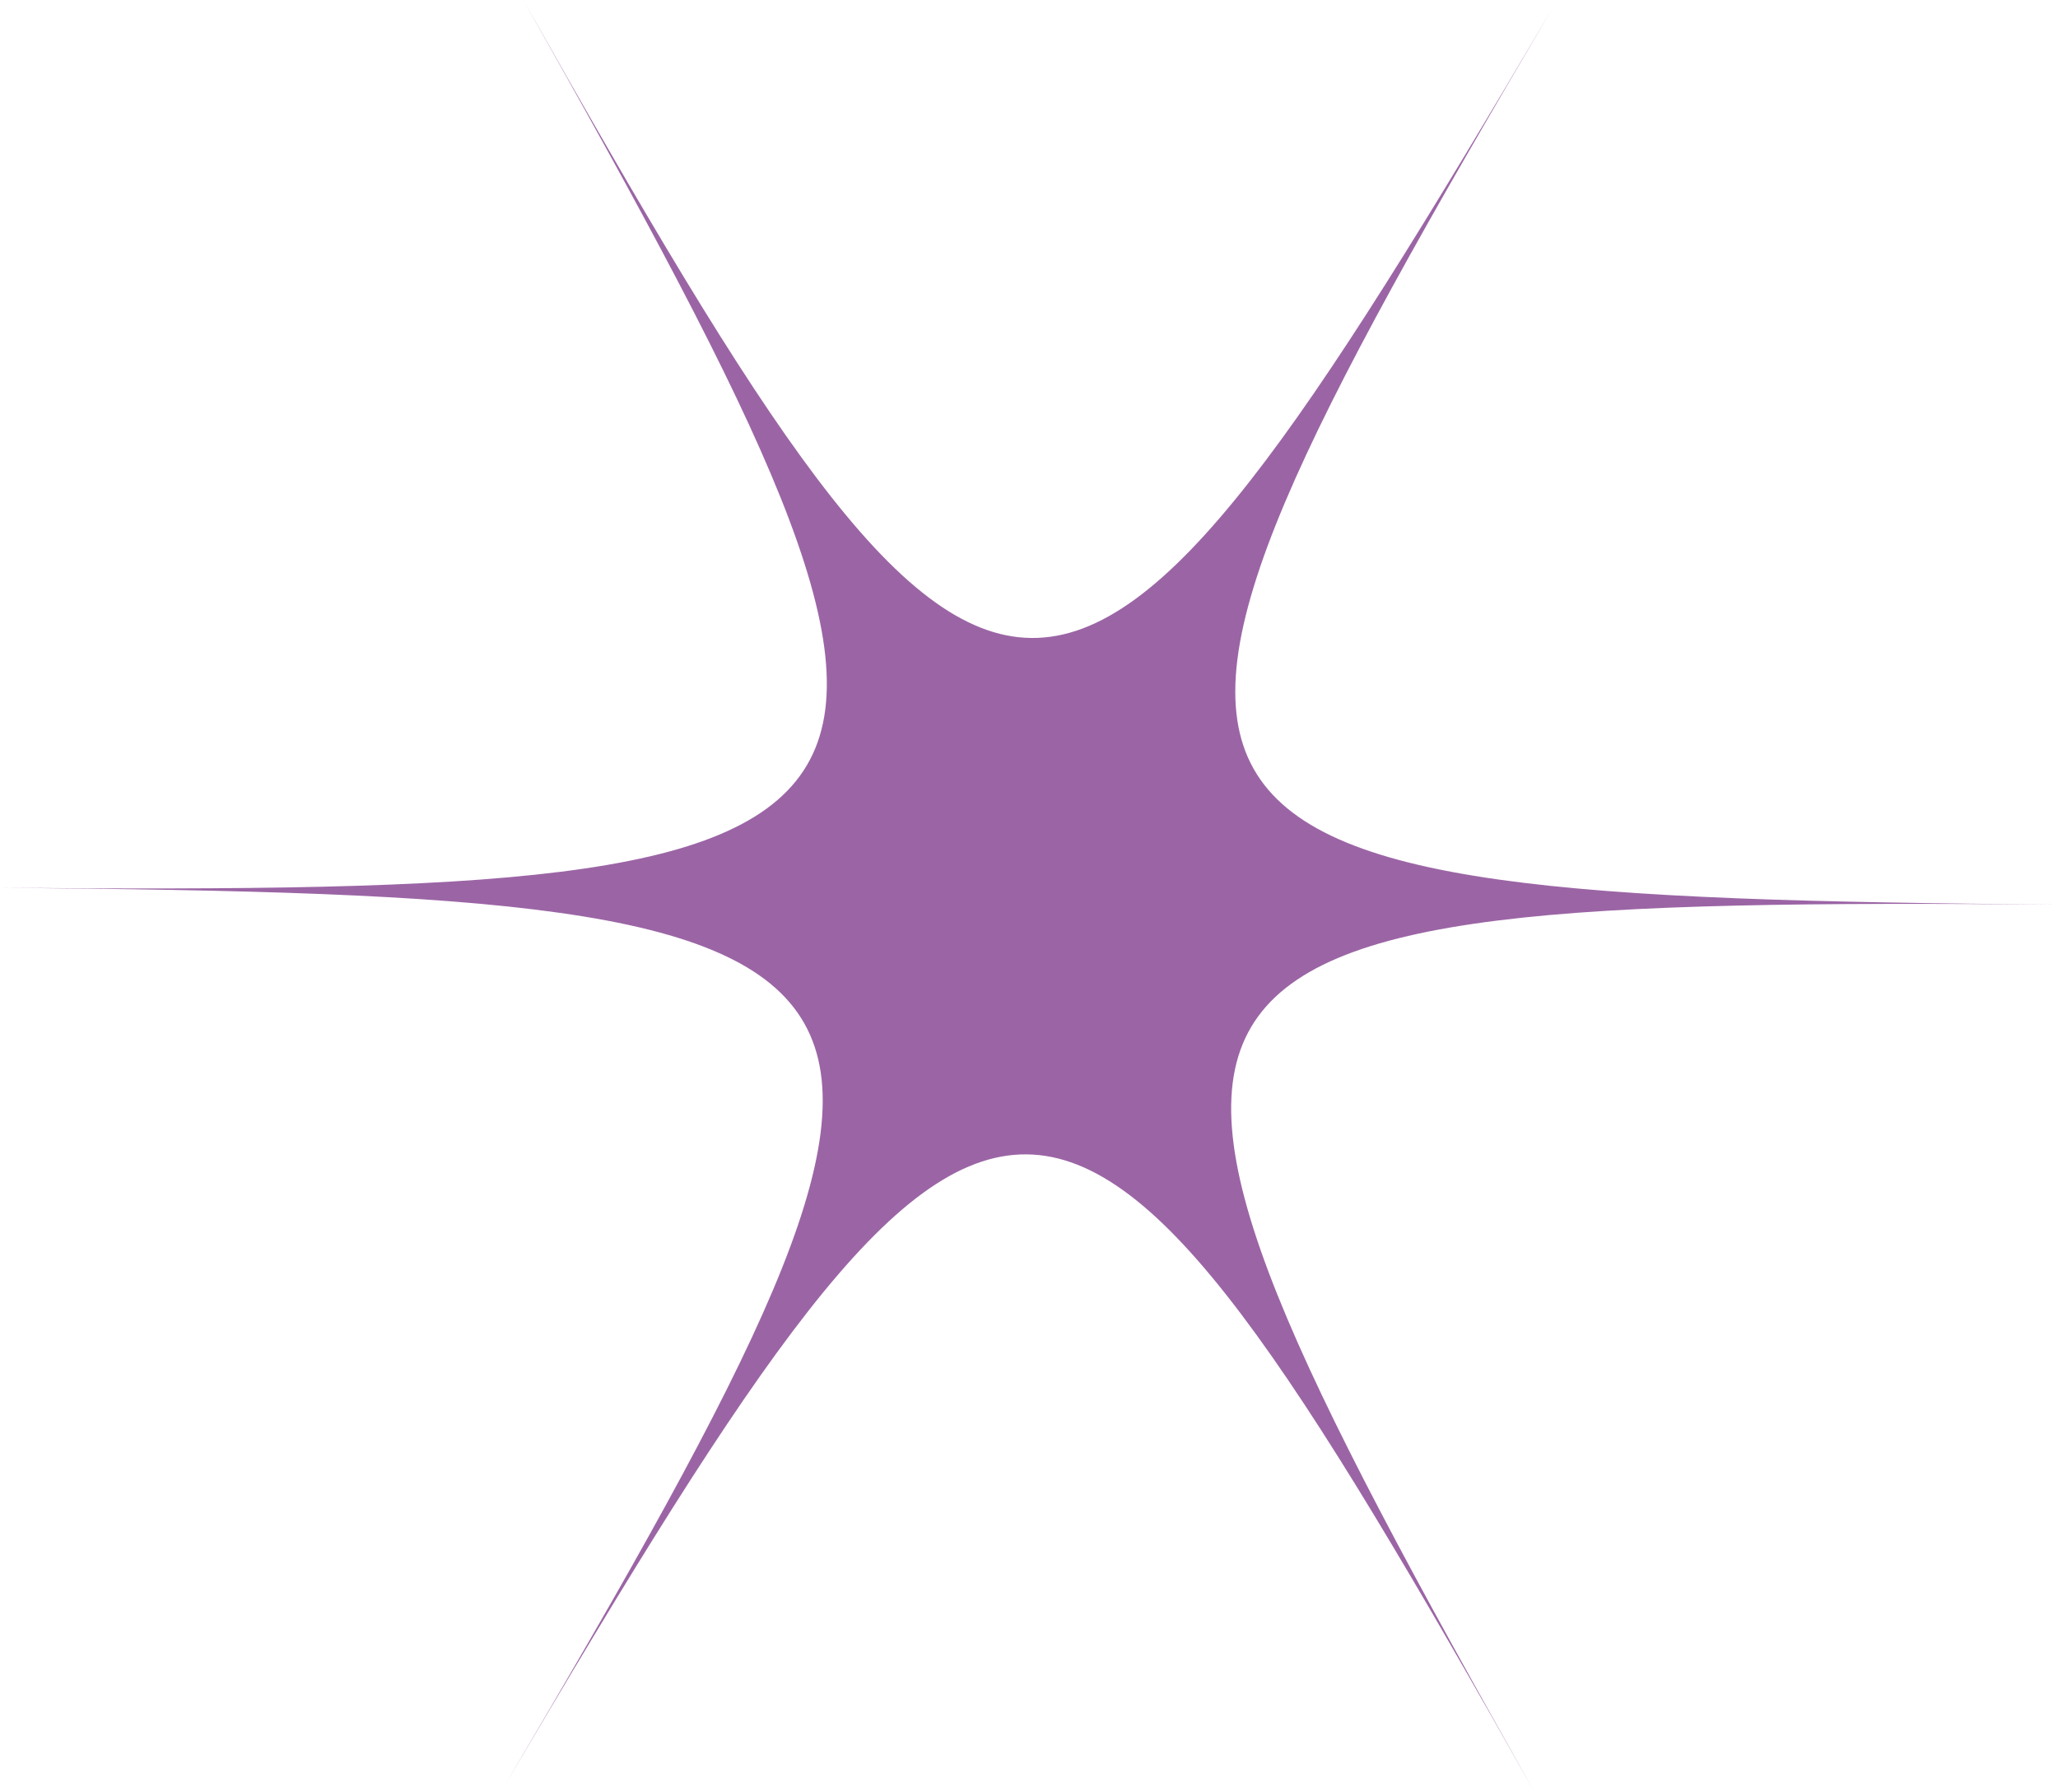 <svg xmlns="http://www.w3.org/2000/svg" width="108.235" height="94.269" viewBox="0 0 108.235 94.269"><path id="Trazado_254" data-name="Trazado 254" d="M80.712,326c-25.195-44.654-28.043-44.677-54.117-.441C52.669,281.323,51.27,278.842,0,278.424c51.27.418,52.718-2.039,27.523-46.693,25.195,44.654,28.043,44.677,54.117.442-26.074,44.235-24.675,46.716,26.595,47.134-51.27-.418-52.718,2.039-27.523,46.693" transform="translate(0 -231.731)" fill="#9b65a5"></path></svg>